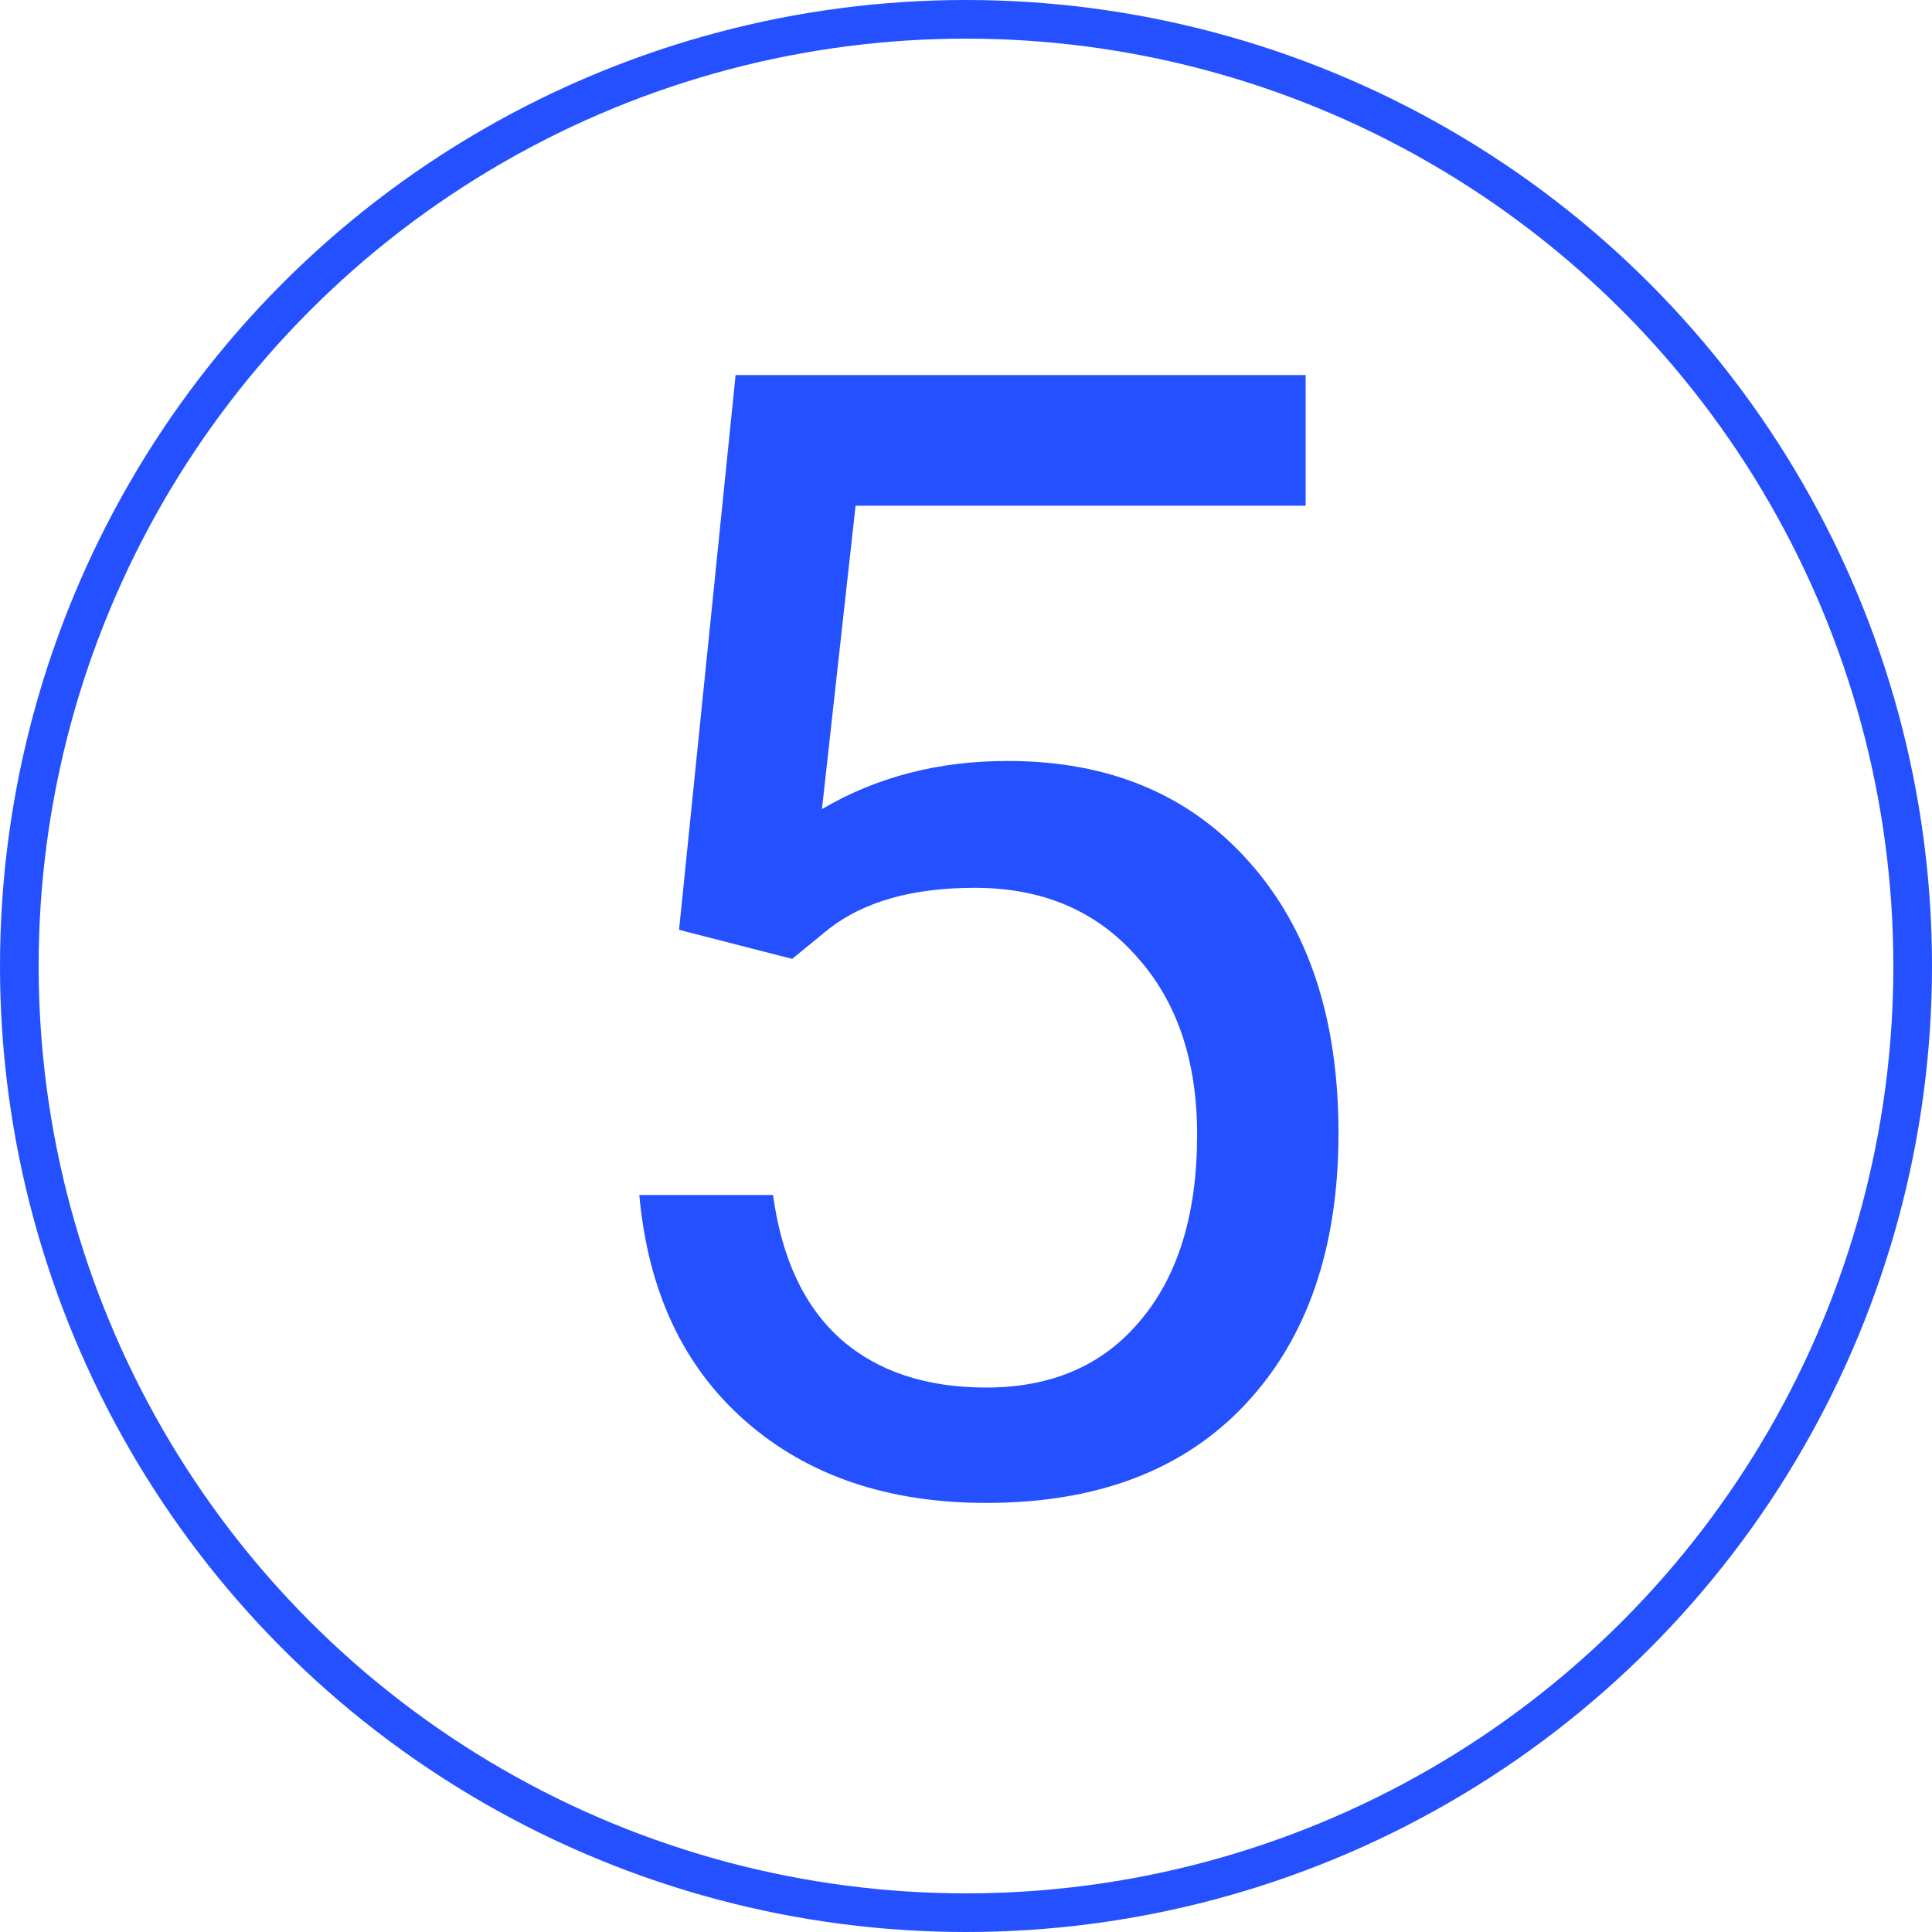 <?xml version="1.0" encoding="UTF-8"?> <svg xmlns="http://www.w3.org/2000/svg" width="100" height="100" viewBox="0 0 100 100" fill="none"> <circle cx="50" cy="50" r="49" stroke="#2450FF" stroke-width="2"></circle> <path d="M35.148 48.128L38.074 19.414H67.579V26.177H44.284L42.544 41.879C45.365 40.218 48.568 39.387 52.154 39.387C57.401 39.387 61.567 41.127 64.652 44.608C67.737 48.062 69.28 52.742 69.28 58.648C69.28 64.581 67.671 69.261 64.455 72.689C61.264 76.09 56.795 77.791 51.047 77.791C45.958 77.791 41.805 76.38 38.588 73.559C35.372 70.738 33.539 66.835 33.091 61.852H40.012C40.46 65.148 41.634 67.64 43.532 69.327C45.431 70.988 47.935 71.819 51.047 71.819C54.448 71.819 57.111 70.659 59.036 68.338C60.987 66.018 61.963 62.815 61.963 58.727C61.963 54.878 60.908 51.793 58.799 49.473C56.716 47.126 53.934 45.953 50.454 45.953C47.263 45.953 44.758 46.651 42.939 48.049L41.001 49.631L35.148 48.128Z" fill="#2450FF"></path> </svg> 